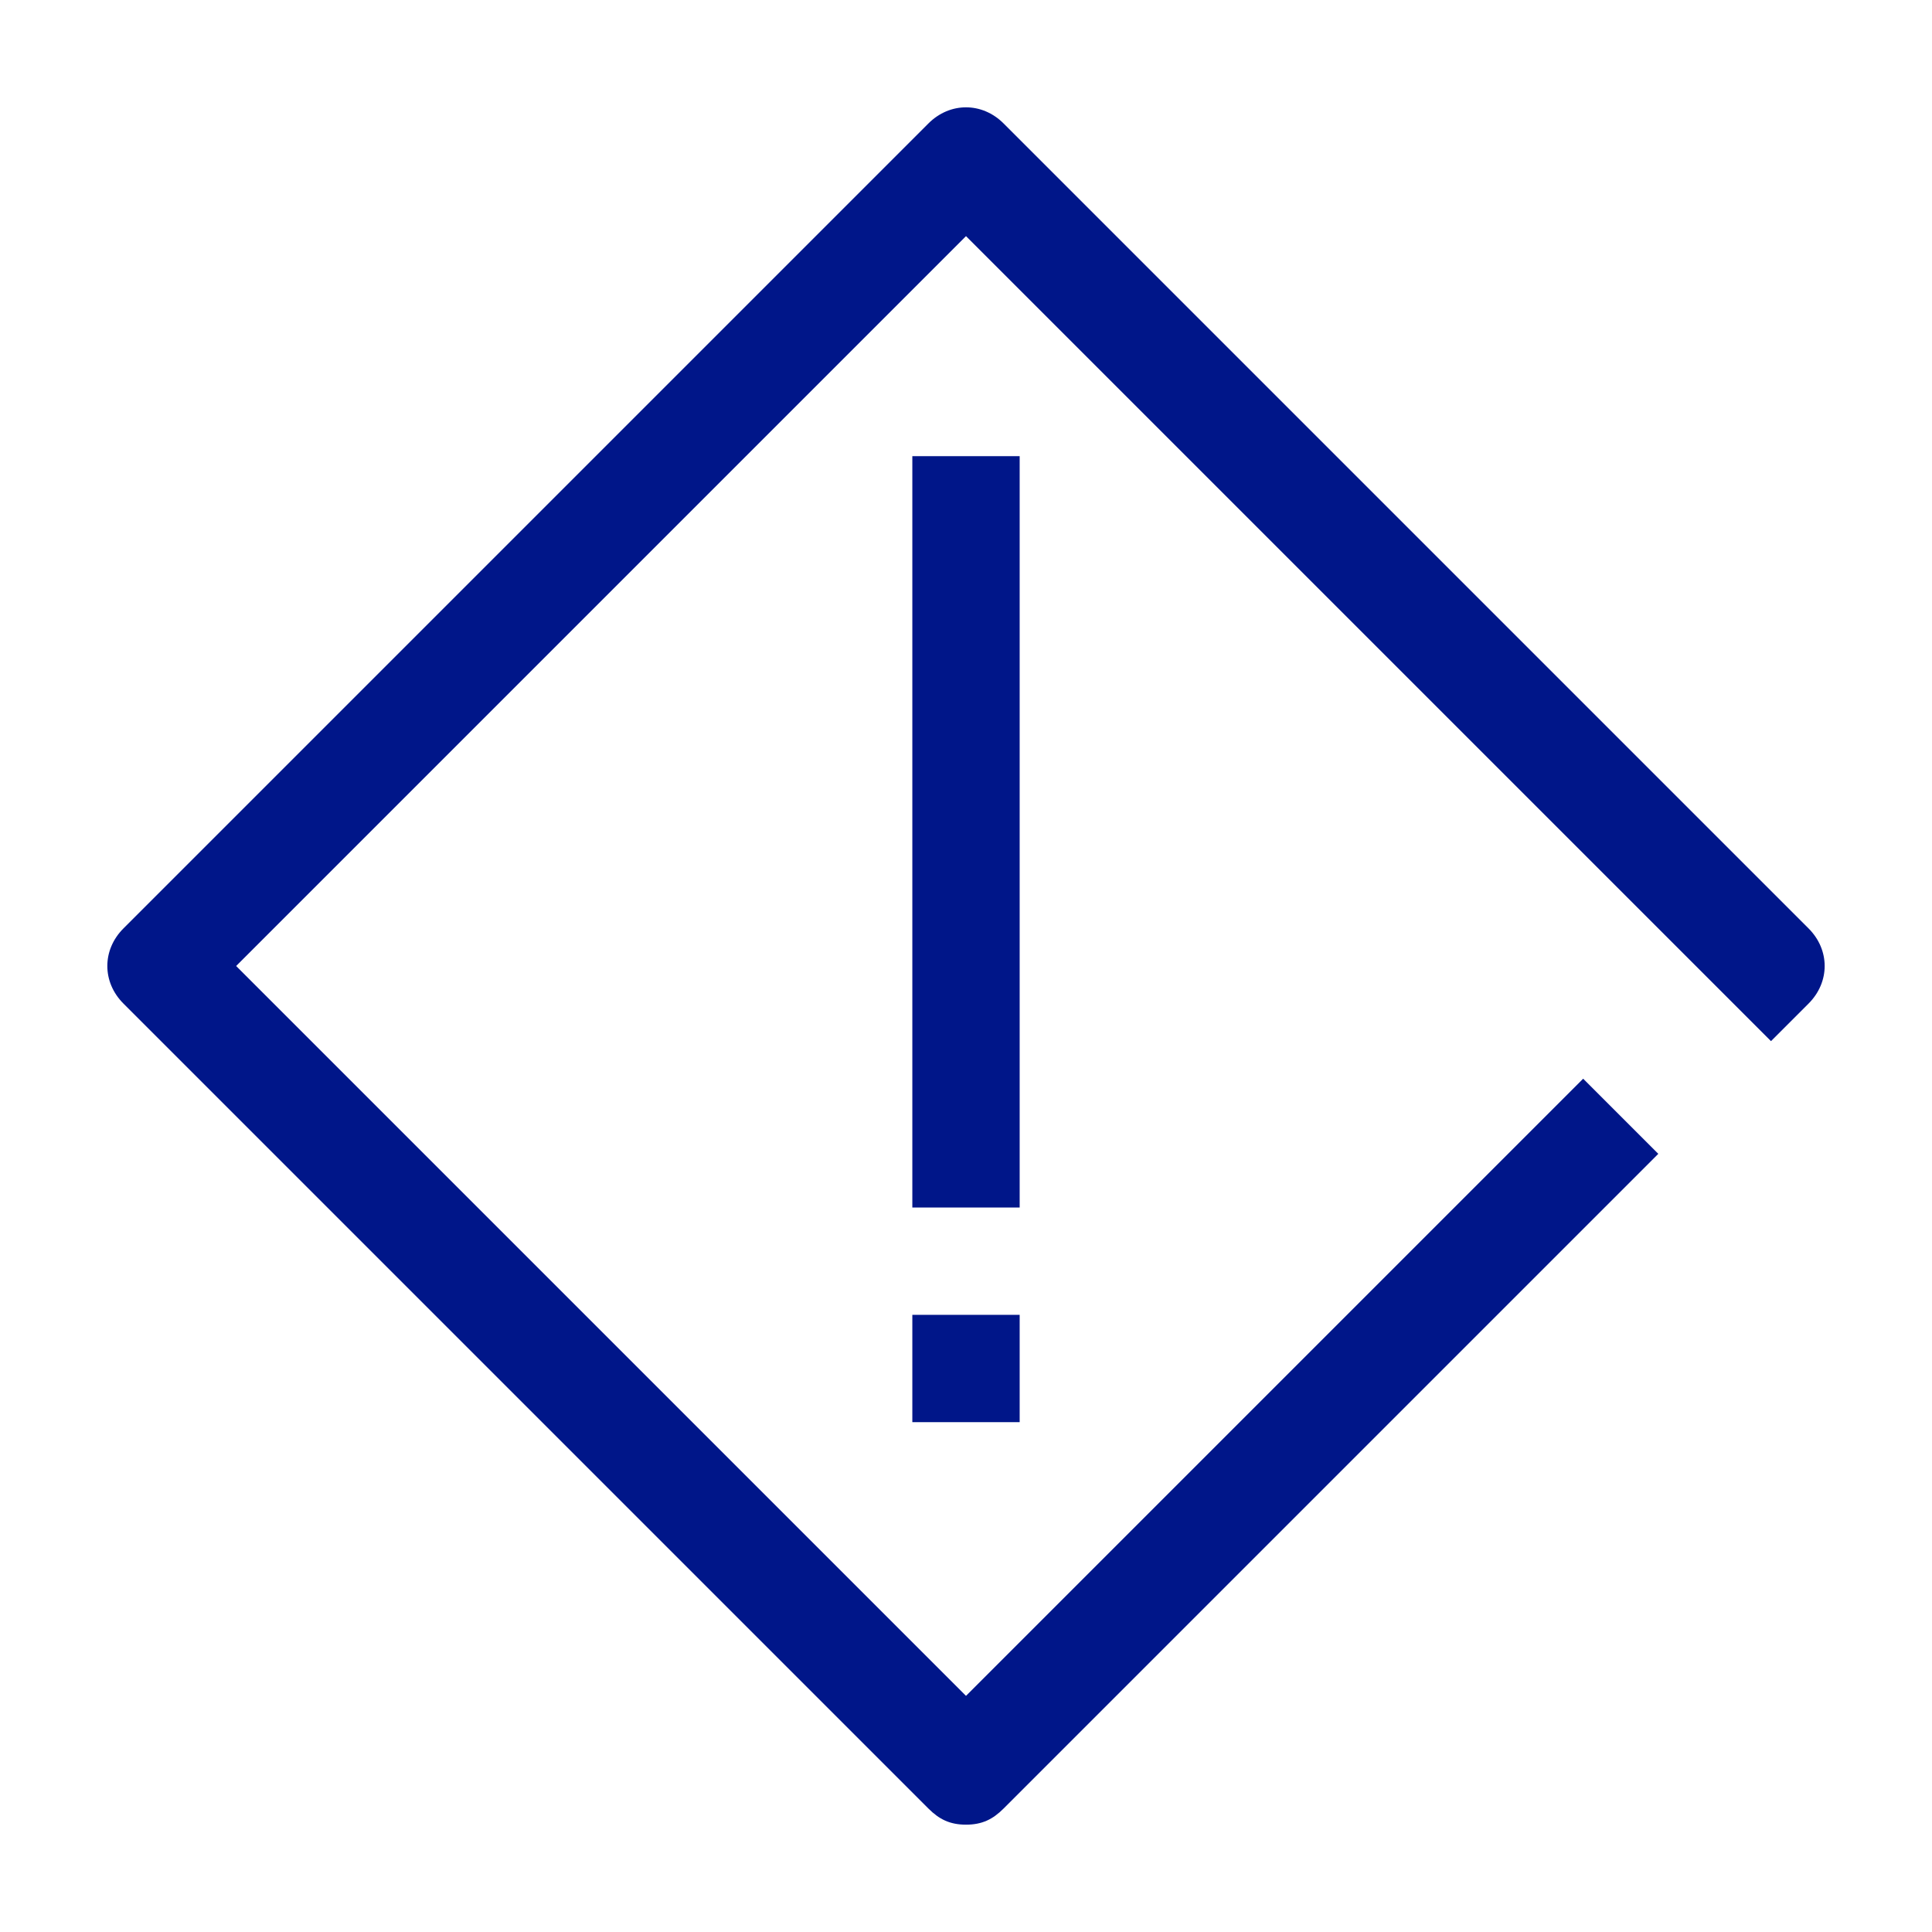 <?xml version="1.0" encoding="utf-8"?>
<!-- Generator: Adobe Illustrator 26.2.1, SVG Export Plug-In . SVG Version: 6.00 Build 0)  -->
<svg version="1.0" id="Icon" xmlns="http://www.w3.org/2000/svg" xmlns:xlink="http://www.w3.org/1999/xlink" x="0px" y="0px"
	 viewBox="0 0 36 36" style="enable-background:new 0 0 36 36;" xml:space="preserve">
<style type="text/css">
	.st0{fill:#001689;}
</style>
<path class="st0" d="M30.9,21.5L18.7,33.7C18.5,33.9,18.3,34,18,34s-0.5-0.1-0.7-0.3l-15-15c-0.4-0.4-0.4-1,0-1.4l15-15
	c0.4-0.4,1-0.4,1.4,0l15,15c0.4,0.4,0.4,1,0,1.4L33,19.4l-15-15L4.4,18L18,31.6l11.5-11.5L30.9,21.5z M19,8.5h-2v14h2V8.5z M19,26.5
	h-2v-2h2V26.5z"/>
</svg>
